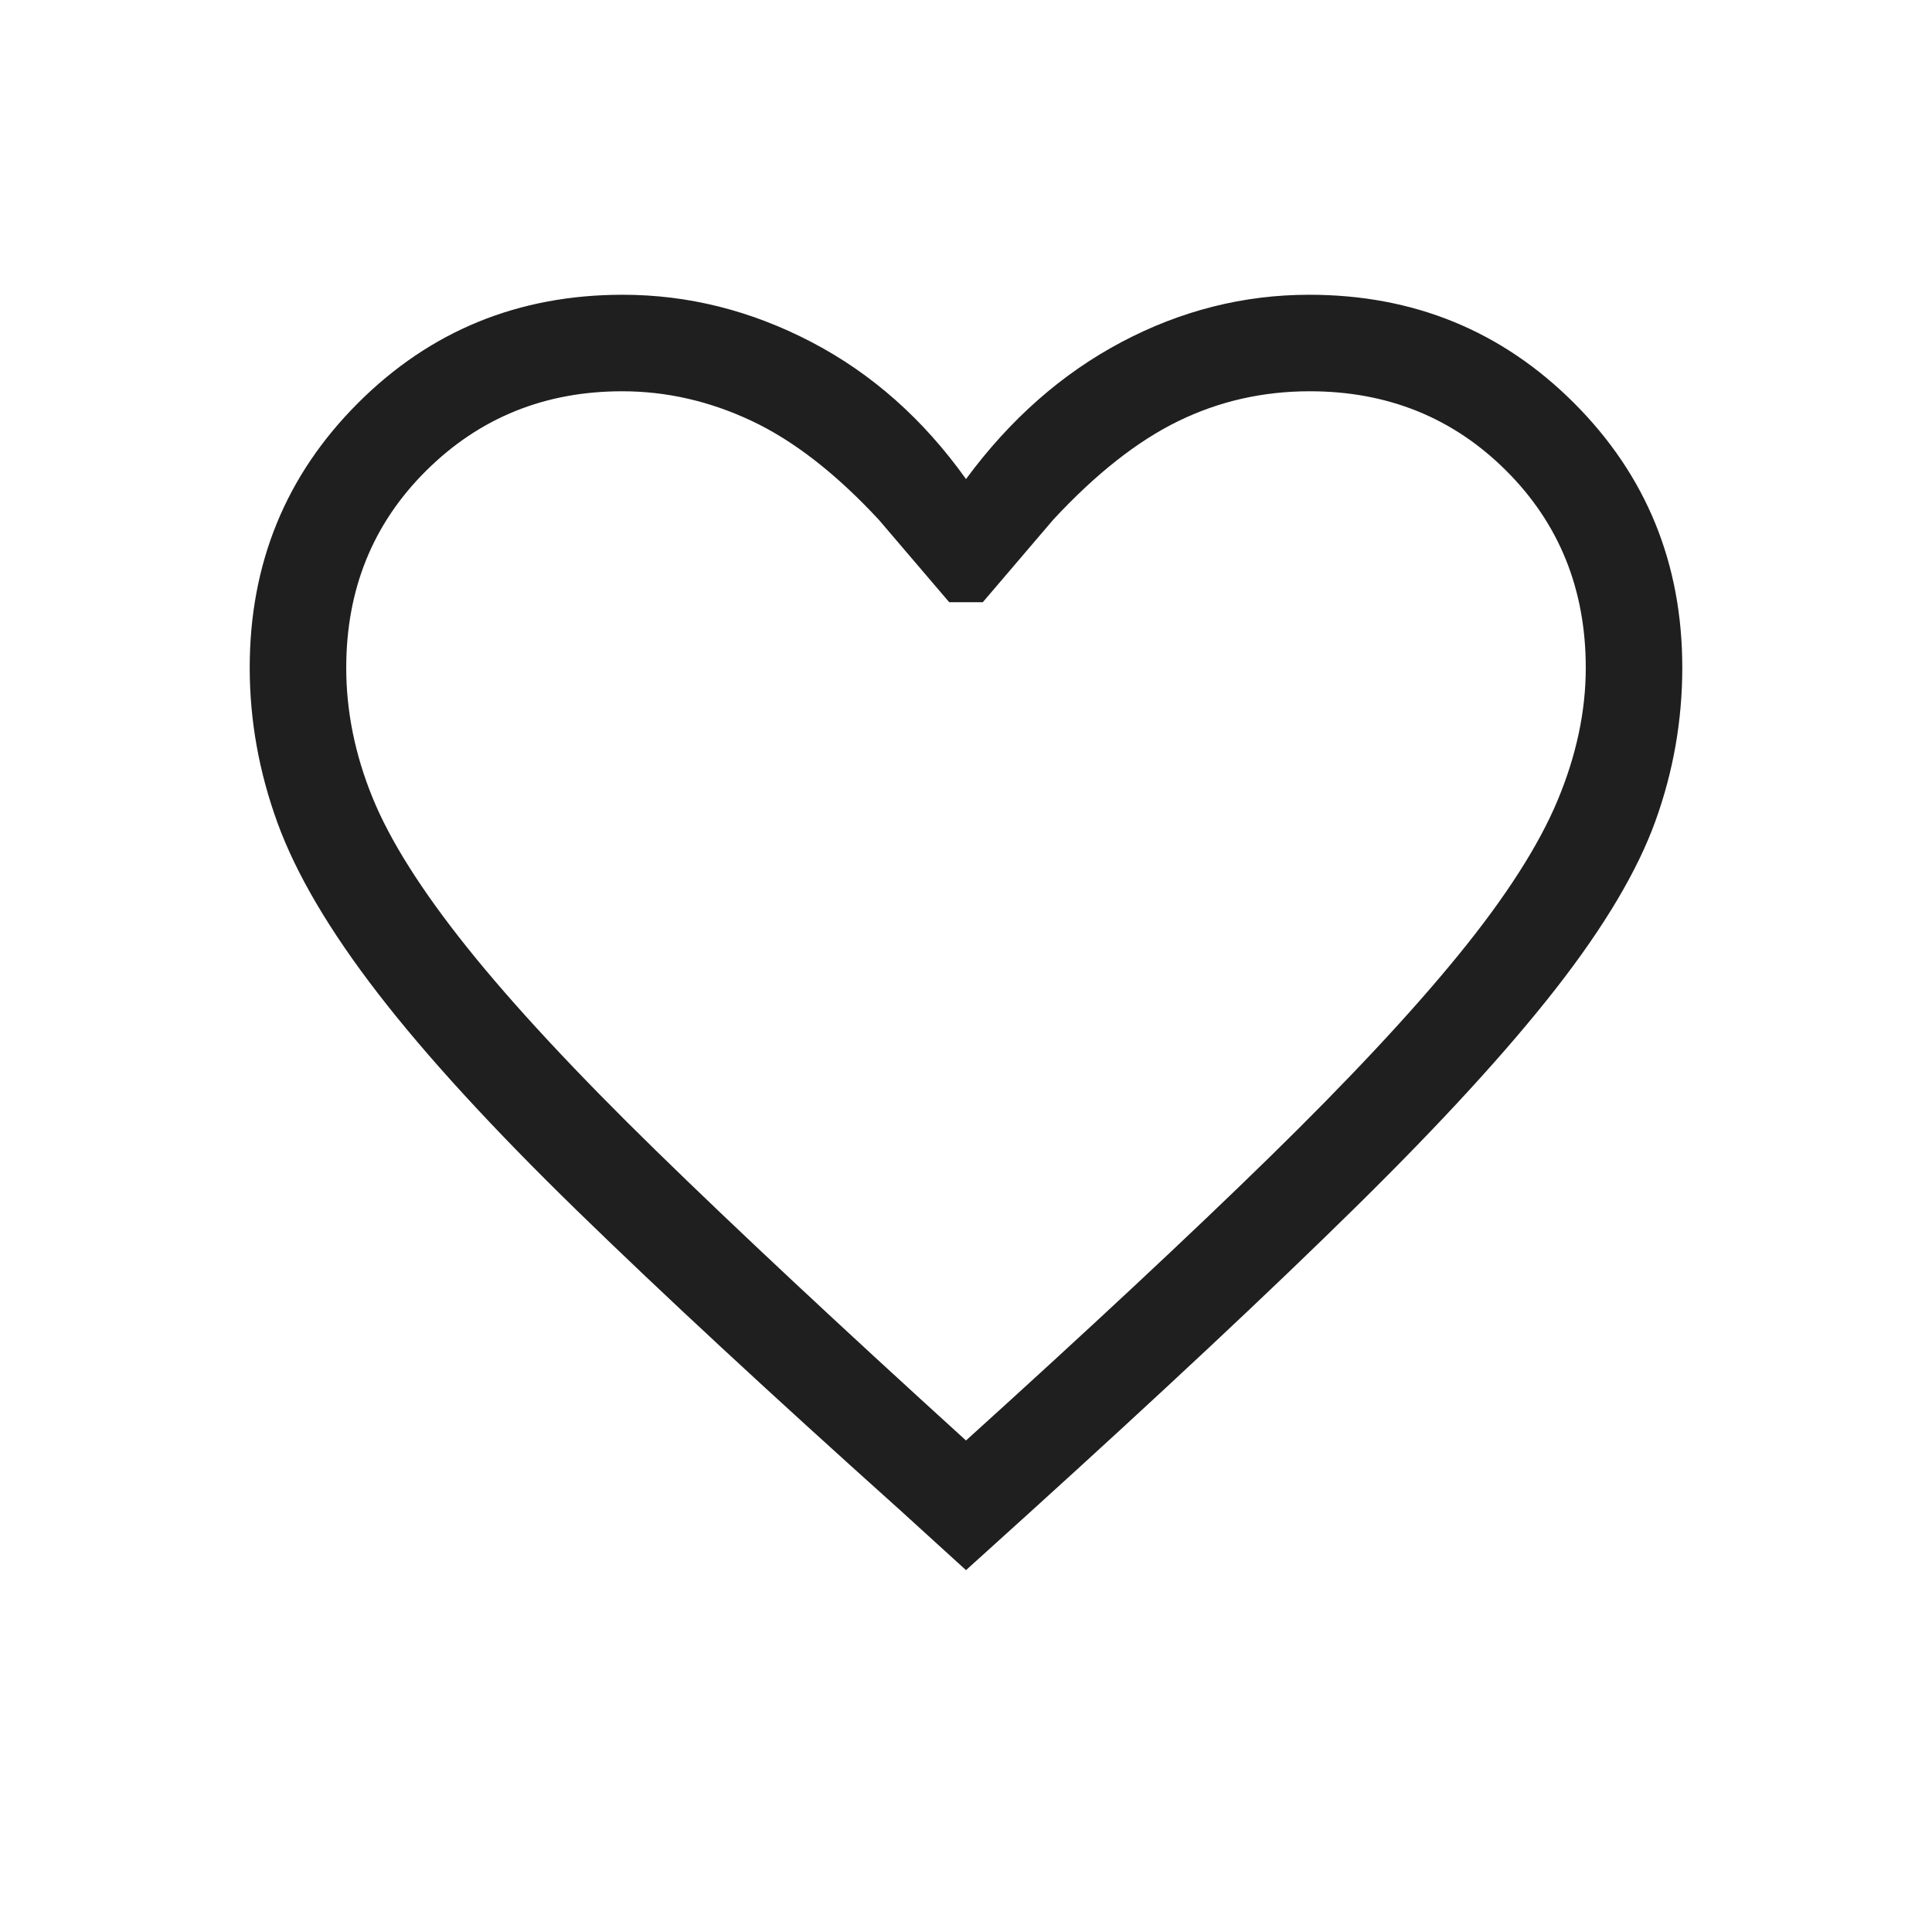 <svg fill="#1f1f1f" width="20px" viewBox="0 -960 960 960" height="20px" xmlns="http://www.w3.org/2000/svg"><path d="m480-179.81-32.92-29.96q-97.06-87.04-160.19-148.52-63.12-61.48-99.13-108.15-36.02-46.67-49.85-84.63-13.83-37.96-13.83-77.12 0-77.74 53.8-131.54 53.81-53.81 131.54-53.81 48.74 0 93.78 23.5 45.03 23.5 76.8 68.08 32.88-44.58 77.29-68.08 44.4-23.5 93.29-23.5 77.73 0 131.54 53.79 53.8 53.78 53.8 131.48 0 39.23-13.33 76.19-13.33 36.97-49.33 83.12-36 46.15-99.52 108.67-63.51 62.53-162.82 152.52L480-179.81Zm0-64.42q91.32-82.61 150.52-140.46 59.2-57.85 94.32-100.96 35.12-43.12 49.12-76.65 14-33.53 14-65.86 0-58.53-39.55-97.97-39.55-39.45-97.59-39.45-35.01 0-65.45 14.89-30.45 14.88-62.02 48.92l-35 41h-16.7l-35-41q-31.96-34.42-63.21-49.11-31.25-14.7-64.26-14.7-57.66 0-97.4 39.45-39.74 39.44-39.74 97.99 0 32.35 13.03 64.39 13.02 32.04 47.09 74.6 34.07 42.57 93.76 100.86Q385.62-330 480-244.23Zm0-261.27Z"></path></svg>